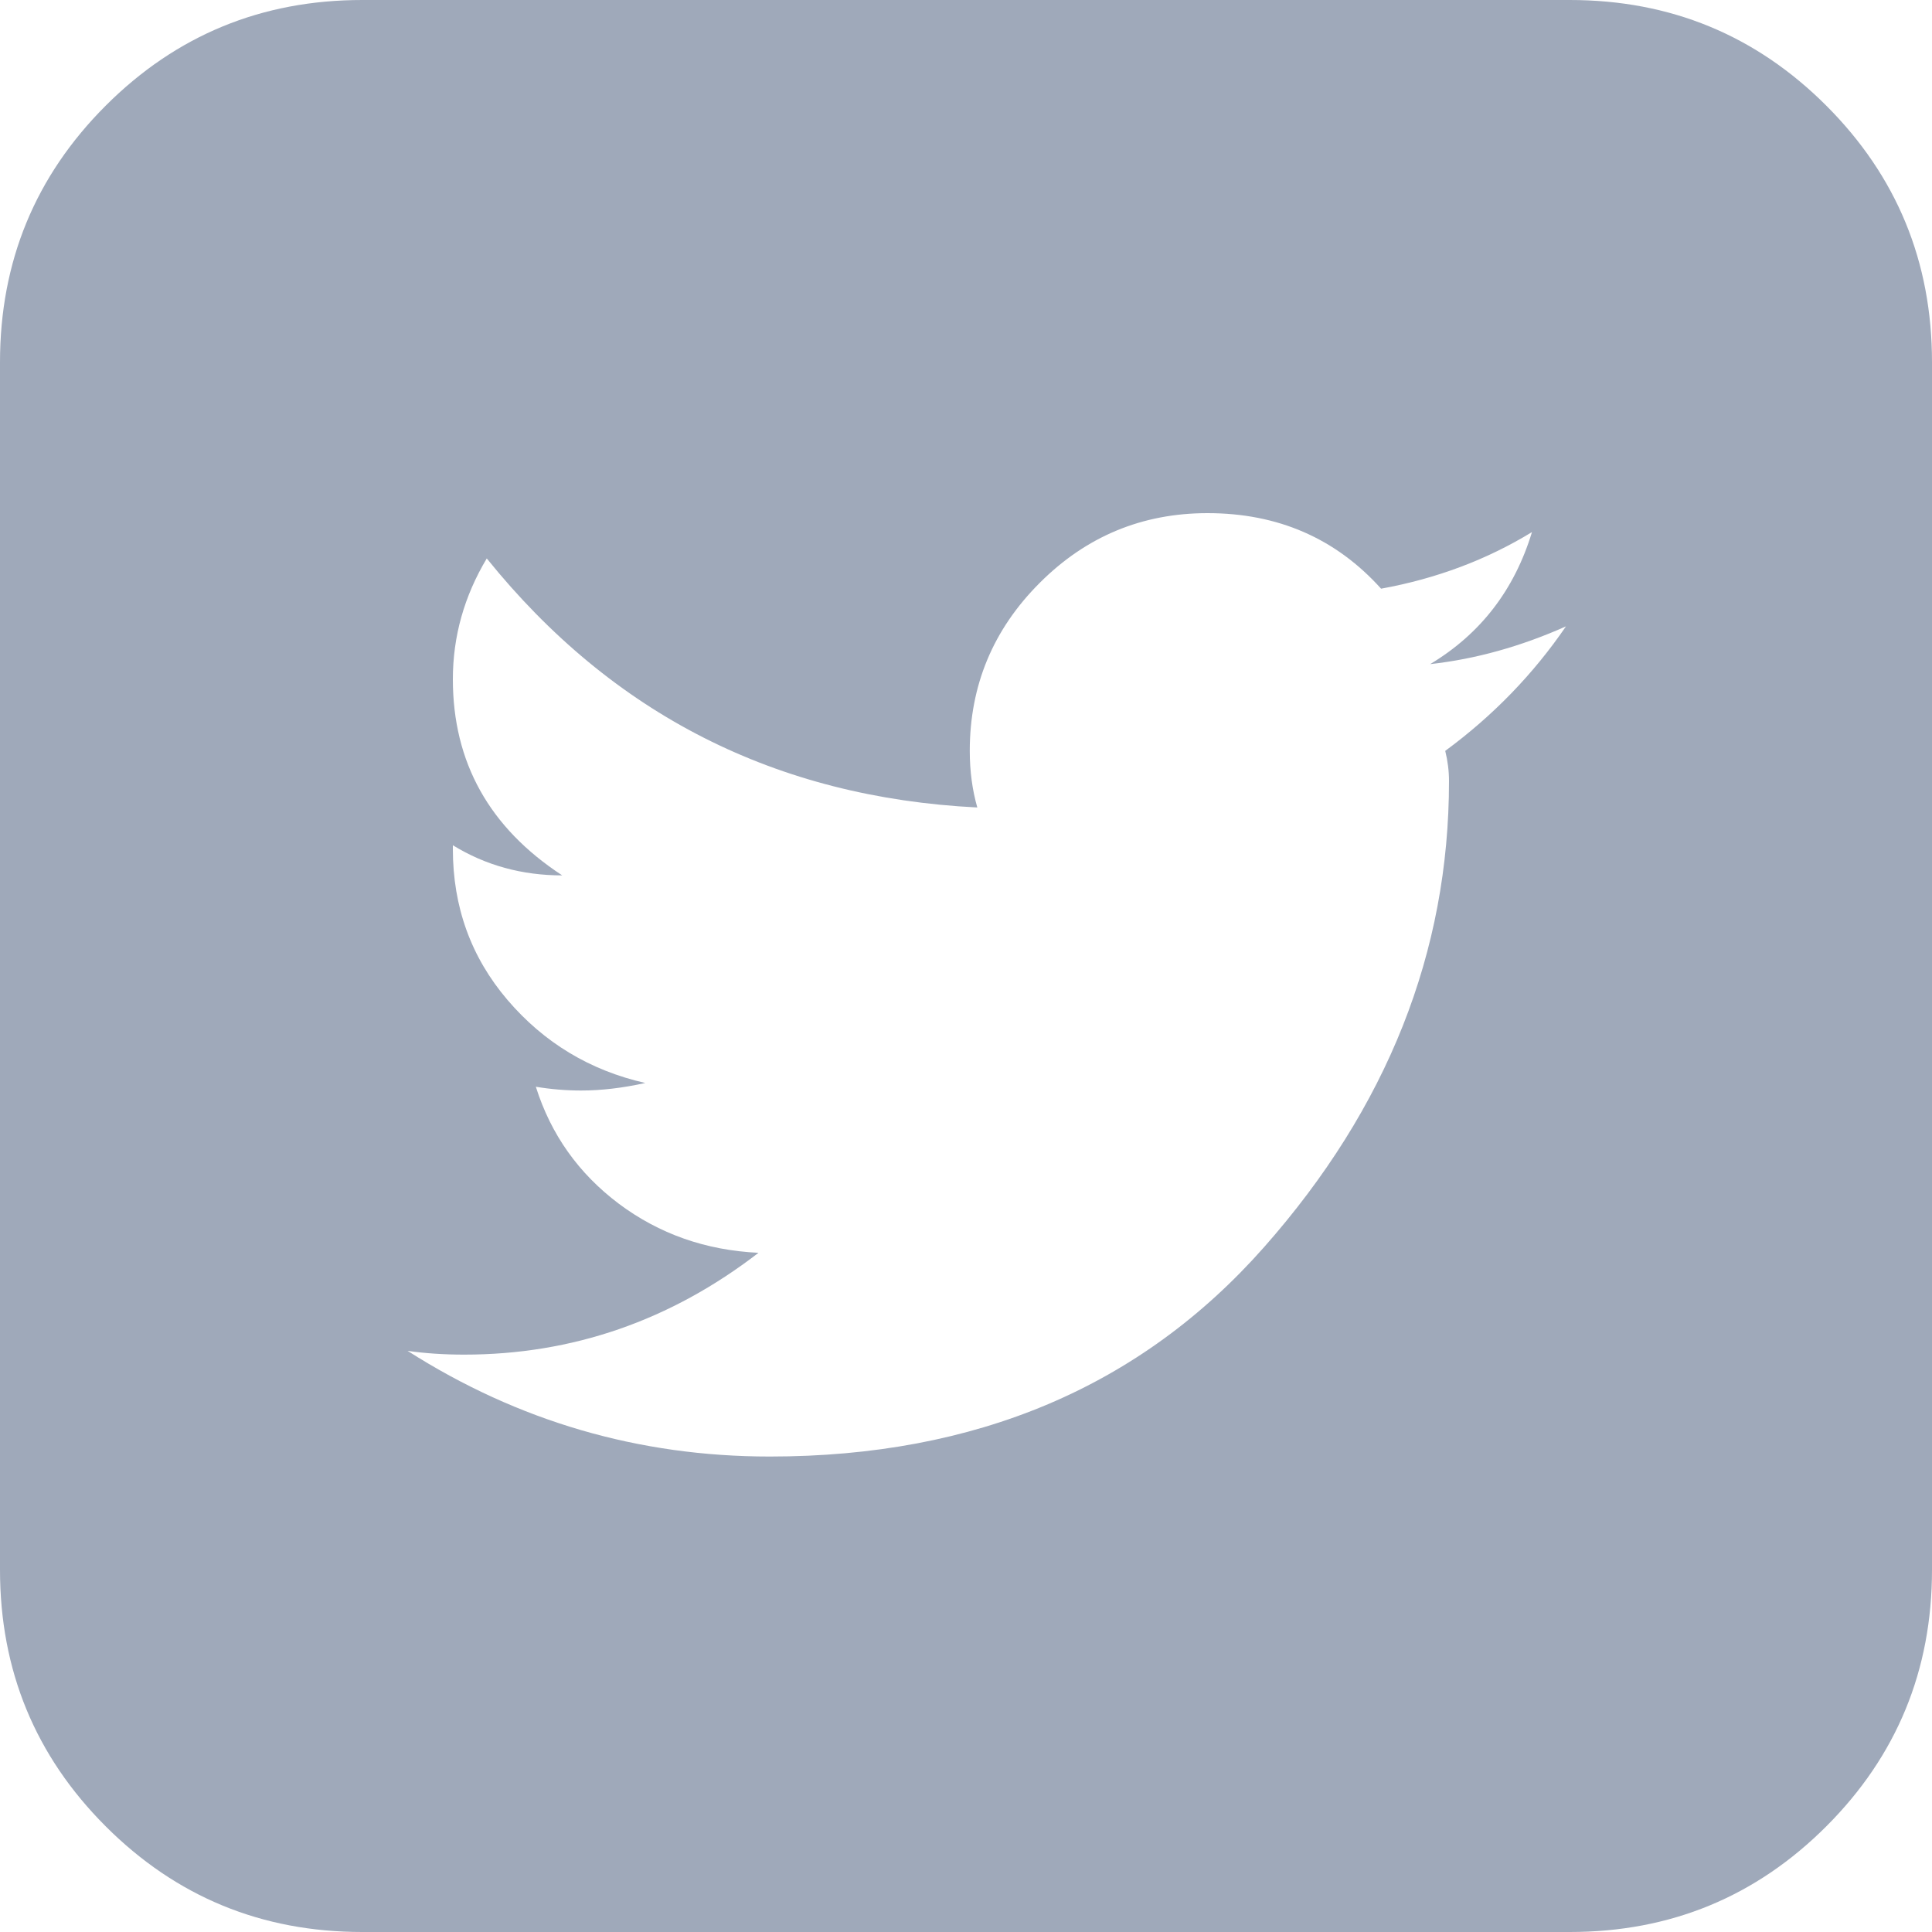 <?xml version="1.0" encoding="UTF-8"?>
<svg width="20px" height="20px" viewBox="0 0 20 20" version="1.1" xmlns="http://www.w3.org/2000/svg" xmlns:xlink="http://www.w3.org/1999/xlink">
    <g id="assets-icons" stroke="none" stroke-width="1" fill="none" fill-rule="evenodd" transform="translate(-422, -416)">
        <path d="M438.25,416 L425.75,416 C424.708,416 423.823,416.365 423.094,417.094 C422.365,417.823 422,418.708 422,419.75 L422,432.25 C422,433.292 422.365,434.177 423.094,434.906 C423.823,435.635 424.708,436 425.75,436 L438.25,436 C439.292,436 440.177,435.635 440.906,434.906 C441.635,434.177 442,433.292 442,432.25 L442,419.75 C442,418.708 441.635,417.823 440.906,417.094 C440.177,416.365 439.292,416 438.25,416 Z M436.961,423.773 C436.987,423.878 437,423.982 437,424.086 C437,425.857 436.362,427.465 435.086,428.91 C433.81,430.355 432.104,431.078 429.969,431.078 C428.615,431.078 427.365,430.714 426.219,429.984 C426.401,430.01 426.596,430.023 426.805,430.023 C427.924,430.023 428.94,429.672 429.852,428.969 C429.305,428.943 428.823,428.773 428.406,428.461 C427.99,428.148 427.703,427.745 427.547,427.25 C427.703,427.276 427.859,427.289 428.016,427.289 C428.224,427.289 428.445,427.263 428.68,427.211 C428.107,427.081 427.632,426.794 427.254,426.352 C426.876,425.909 426.688,425.388 426.688,424.789 L426.688,424.75 C427.026,424.958 427.404,425.062 427.82,425.062 C427.065,424.568 426.688,423.891 426.688,423.031 C426.688,422.589 426.805,422.172 427.039,421.781 C428.341,423.396 430.034,424.255 432.117,424.359 C432.065,424.177 432.039,423.982 432.039,423.773 C432.039,423.096 432.28,422.517 432.762,422.035 C433.243,421.553 433.823,421.312 434.5,421.312 C435.229,421.312 435.828,421.573 436.297,422.094 C436.87,421.99 437.391,421.794 437.859,421.508 C437.677,422.107 437.326,422.562 436.805,422.875 C437.273,422.823 437.742,422.693 438.211,422.484 C437.872,422.979 437.456,423.409 436.961,423.773 Z" id="icon/twitter" fill="#9FA9BA"></path>
    </g>
</svg>
